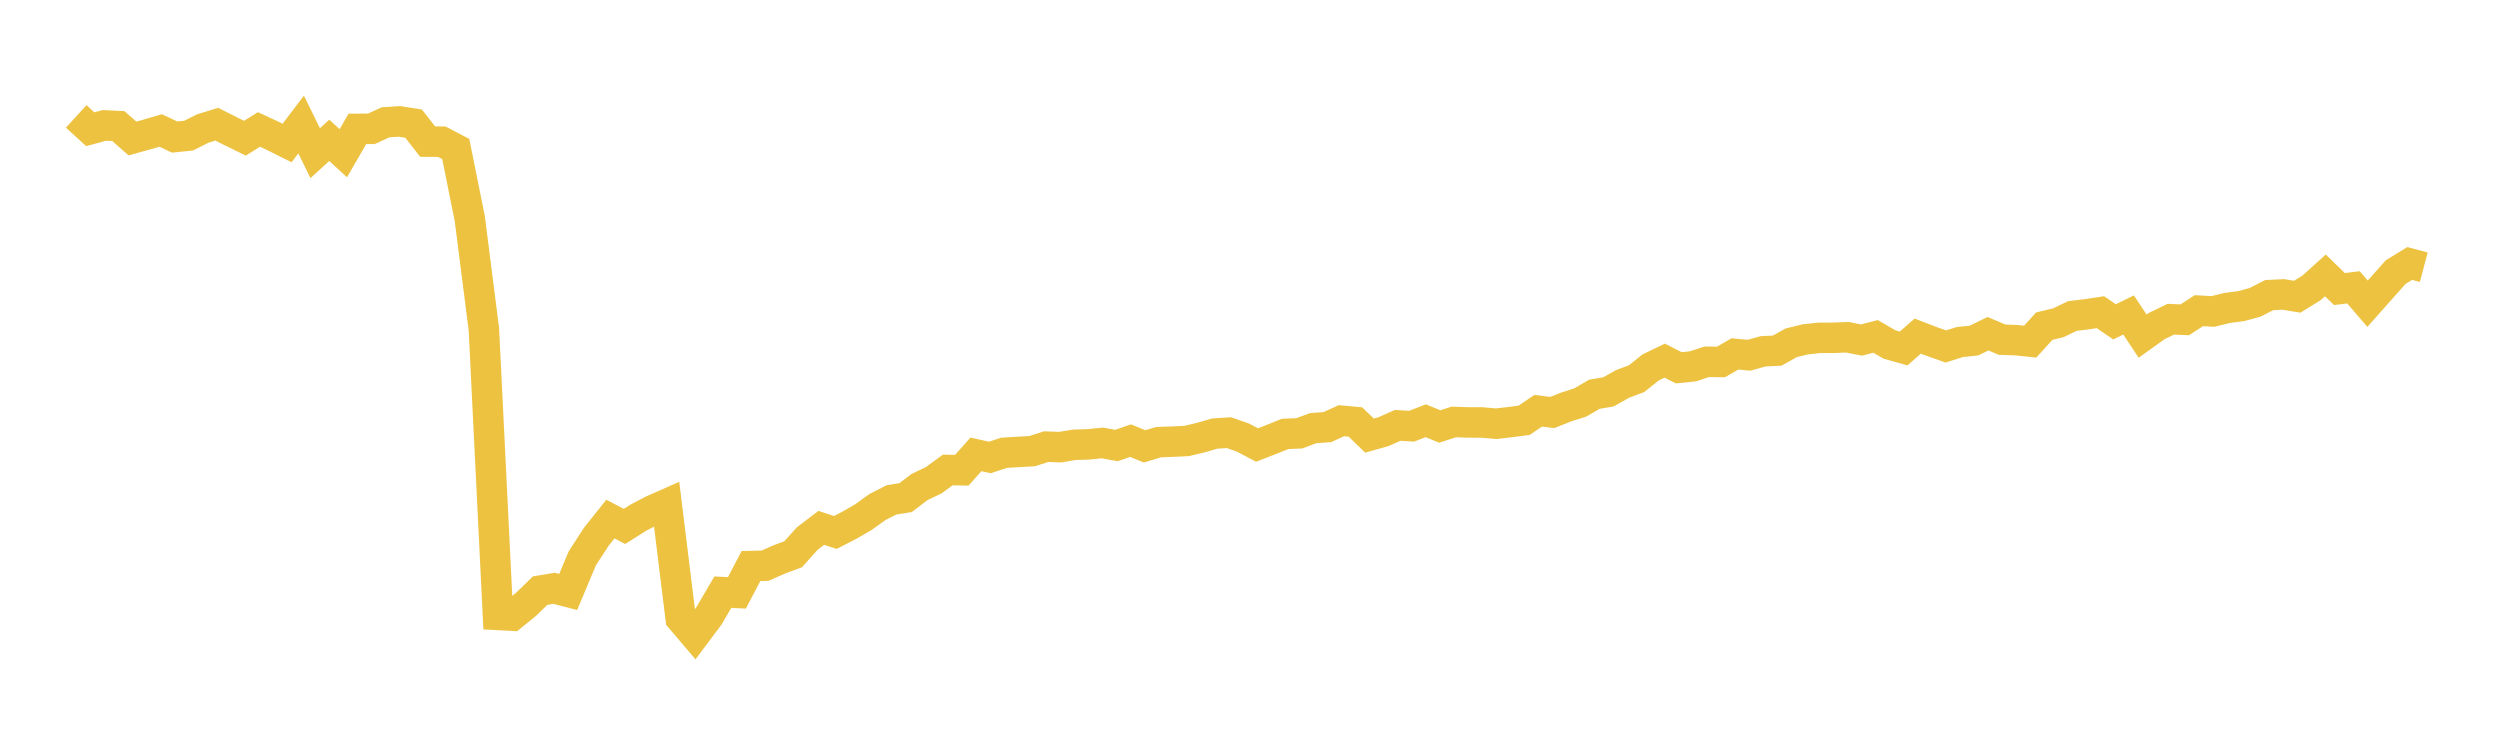 <svg width="164" height="48" xmlns="http://www.w3.org/2000/svg" xmlns:xlink="http://www.w3.org/1999/xlink"><path fill="none" stroke="rgb(237,194,64)" stroke-width="2" d="M5,7.635L5.922,8.478L6.844,8.226L7.766,8.272L8.689,9.085L9.611,8.83L10.533,8.558L11.455,8.99L12.377,8.896L13.299,8.431L14.222,8.147L15.144,8.615L16.066,9.066L16.988,8.492L17.91,8.92L18.832,9.381L19.754,8.168L20.677,10.047L21.599,9.206L22.521,10.052L23.443,8.455L24.365,8.45L25.287,8.024L26.21,7.965L27.132,8.111L28.054,9.29L28.976,9.295L29.898,9.777L30.82,14.357L31.743,21.608L32.665,40.34L33.587,40.39L34.509,39.643L35.431,38.745L36.353,38.592L37.275,38.832L38.198,36.629L39.12,35.207L40.042,34.051L40.964,34.533L41.886,33.953L42.808,33.471L43.731,33.064L44.653,40.569L45.575,41.651L46.497,40.418L47.419,38.845L48.341,38.892L49.263,37.133L50.186,37.11L51.108,36.702L52.03,36.36L52.952,35.333L53.874,34.629L54.796,34.931L55.719,34.456L56.641,33.922L57.563,33.259L58.485,32.79L59.407,32.643L60.329,31.943L61.251,31.503L62.174,30.83L63.096,30.848L64.018,29.809L64.94,30.009L65.862,29.703L66.784,29.646L67.707,29.595L68.629,29.3L69.551,29.332L70.473,29.179L71.395,29.15L72.317,29.058L73.24,29.226L74.162,28.906L75.084,29.281L76.006,29.005L76.928,28.971L77.85,28.927L78.772,28.706L79.695,28.44L80.617,28.382L81.539,28.706L82.461,29.193L83.383,28.835L84.305,28.464L85.228,28.427L86.15,28.086L87.072,28.019L87.994,27.598L88.916,27.682L89.838,28.575L90.76,28.317L91.683,27.906L92.605,27.96L93.527,27.6L94.449,27.978L95.371,27.679L96.293,27.713L97.216,27.714L98.138,27.797L99.06,27.692L99.982,27.571L100.904,26.946L101.826,27.06L102.749,26.697L103.671,26.4L104.593,25.862L105.515,25.707L106.437,25.186L107.359,24.84L108.281,24.104L109.204,23.658L110.126,24.126L111.048,24.034L111.97,23.732L112.892,23.746L113.814,23.217L114.737,23.304L115.659,23.045L116.581,23.003L117.503,22.488L118.425,22.261L119.347,22.163L120.269,22.16L121.192,22.125L122.114,22.308L123.036,22.067L123.958,22.603L124.88,22.861L125.802,22.049L126.725,22.403L127.647,22.729L128.569,22.437L129.491,22.341L130.413,21.892L131.335,22.284L132.257,22.315L133.18,22.411L134.102,21.396L135.024,21.174L135.946,20.731L136.868,20.618L137.79,20.48L138.713,21.113L139.635,20.663L140.557,22.051L141.479,21.391L142.401,20.941L143.323,20.979L144.246,20.38L145.168,20.432L146.09,20.203L147.012,20.083L147.934,19.832L148.856,19.361L149.778,19.314L150.701,19.464L151.623,18.896L152.545,18.066L153.467,18.961L154.389,18.85L155.311,19.924L156.234,18.885L157.156,17.848L158.078,17.285L159,17.529"></path></svg>